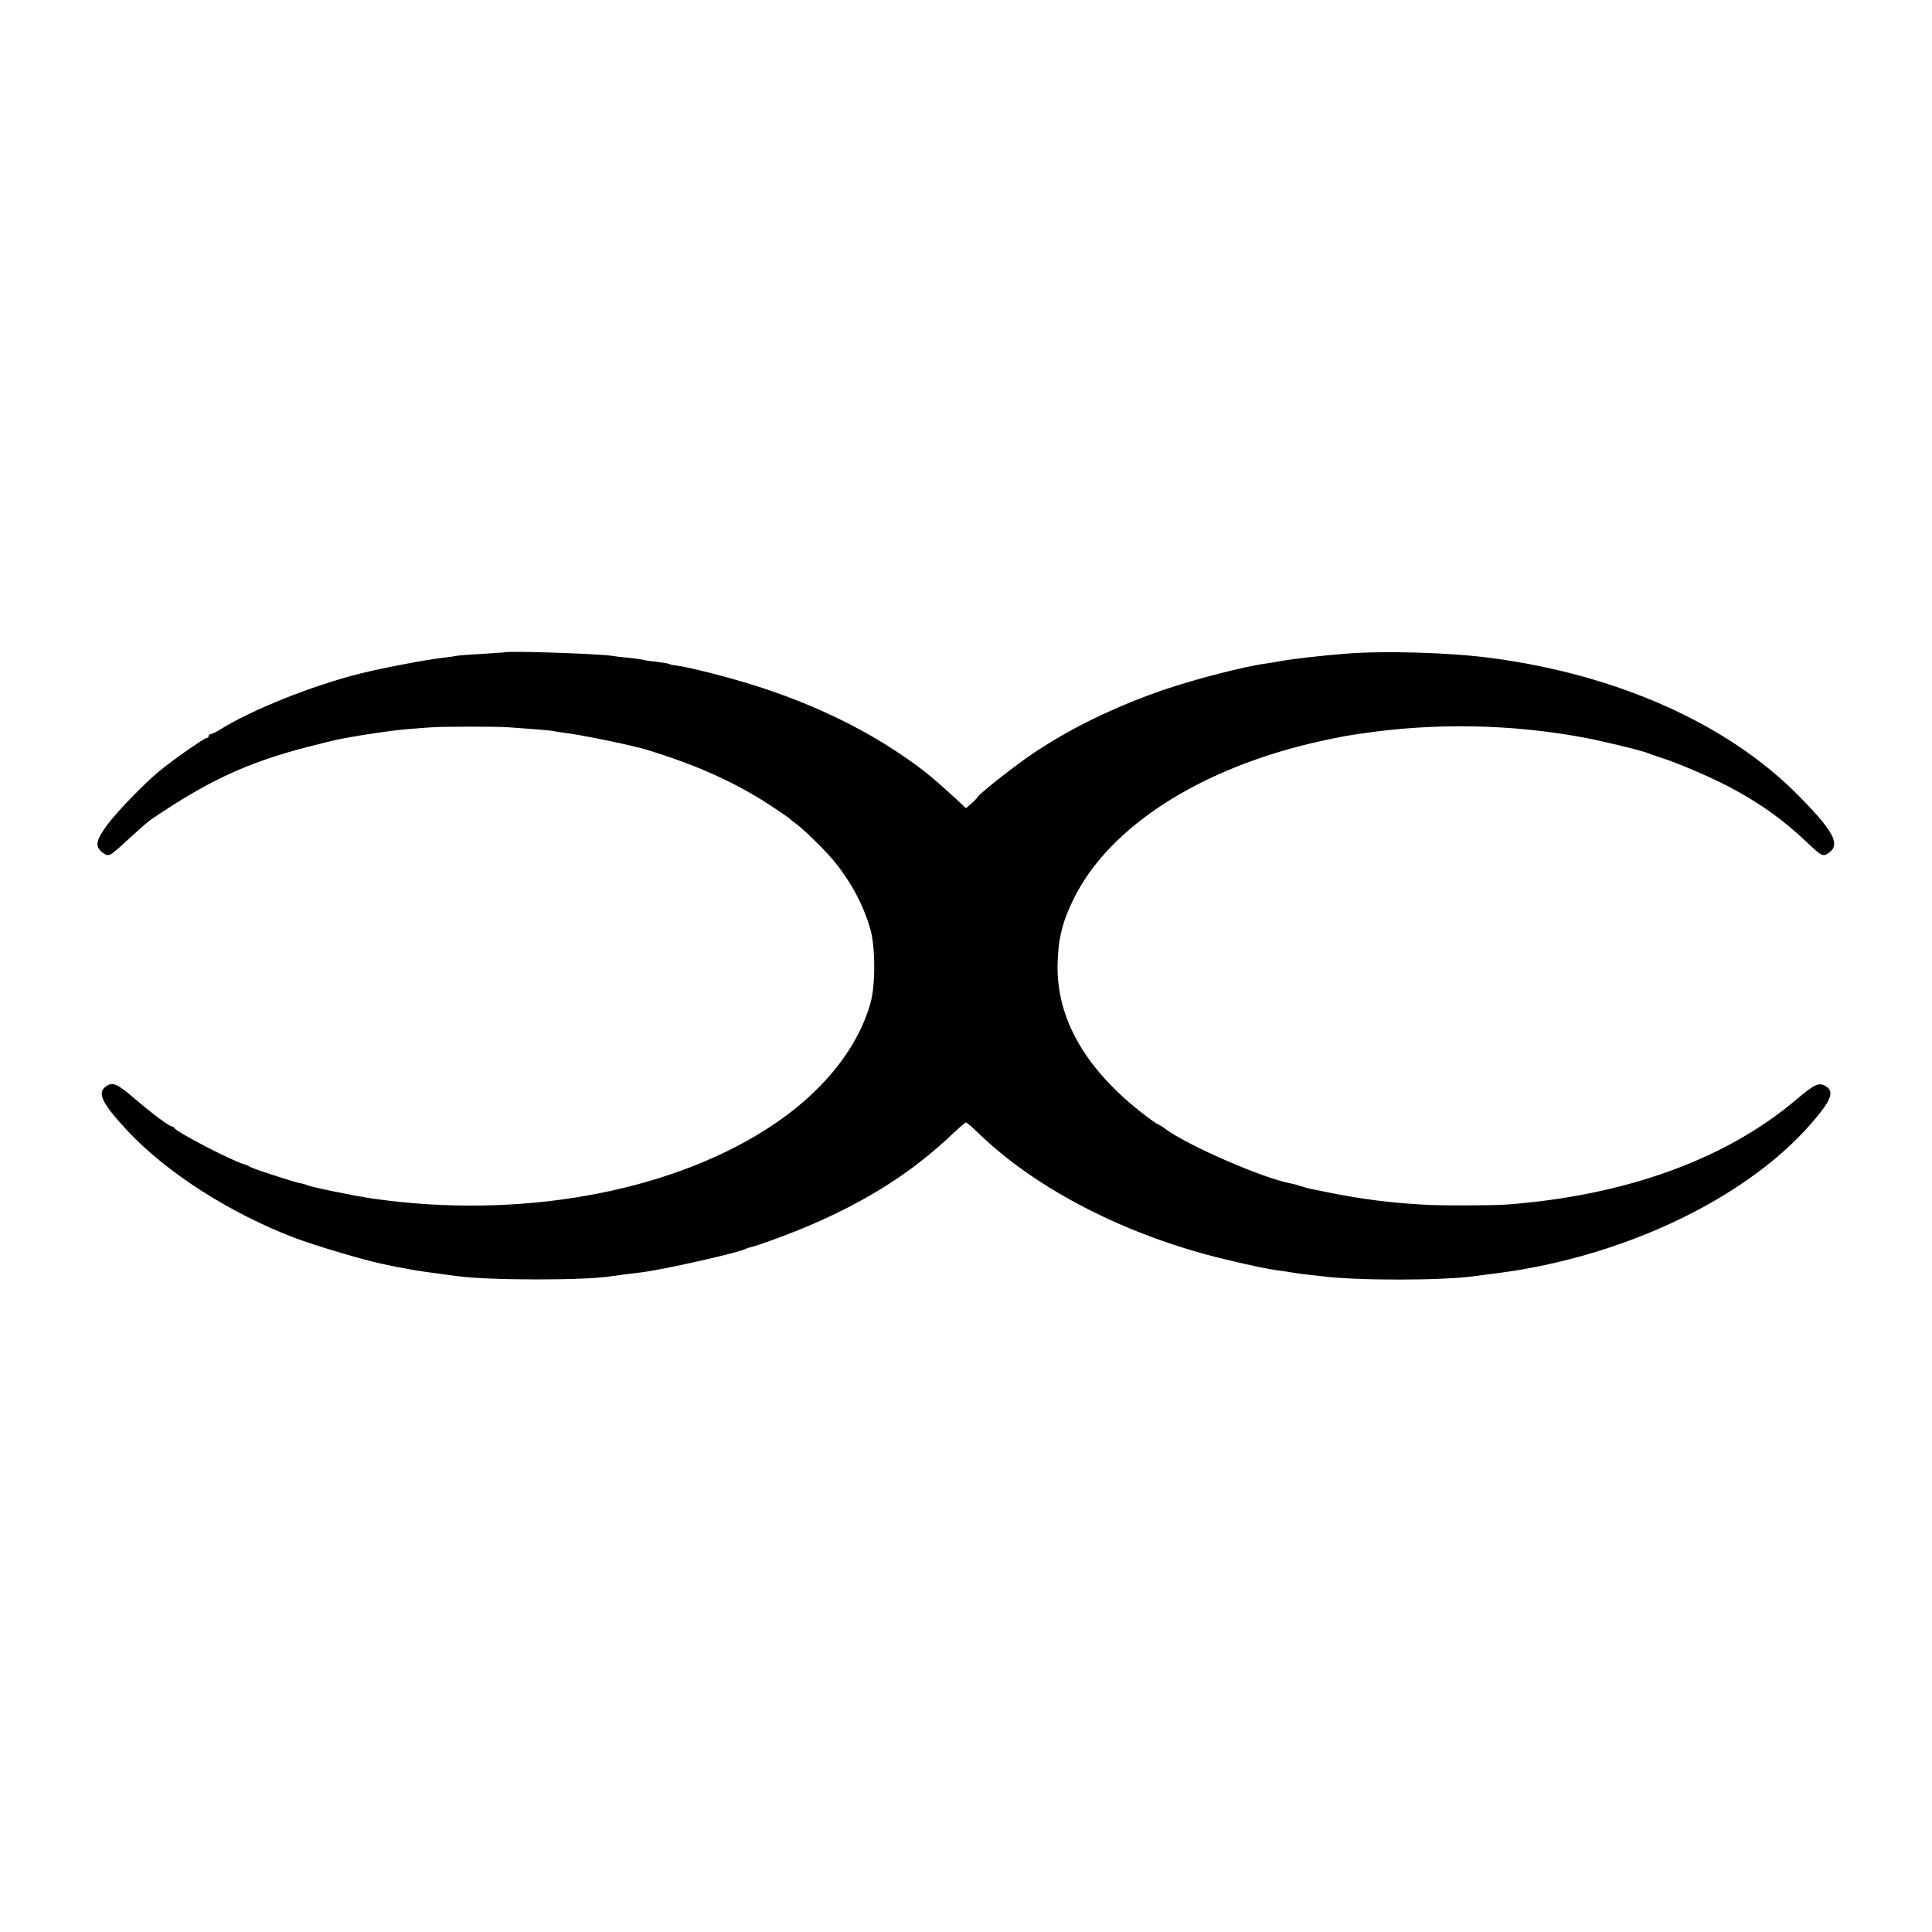 <?xml version="1.0" standalone="no"?>
<!DOCTYPE svg PUBLIC "-//W3C//DTD SVG 20010904//EN"
 "http://www.w3.org/TR/2001/REC-SVG-20010904/DTD/svg10.dtd">
<svg version="1.0" xmlns="http://www.w3.org/2000/svg"
 width="1000pt" height="1000pt" viewBox="0 0 1000 1000"
 preserveAspectRatio="xMidYMid meet">
<g transform="translate(0,1000) scale(0.1,-0.1)"
fill="#000000" stroke="none">
<path d="M2607 6623 c-1 0 -54 -4 -117 -8 -63 -3 -122 -8 -130 -10 -8 -2 -40
-7 -70 -10 -83 -9 -312 -53 -425 -81 -250 -63 -563 -188 -727 -291 -21 -13
-42 -23 -48 -23 -5 0 -10 -4 -10 -10 0 -5 -5 -10 -11 -10 -12 0 -178 -116
-244 -171 -81 -67 -215 -206 -268 -276 -62 -83 -67 -115 -26 -146 33 -24 33
-24 142 77 47 43 96 86 110 95 294 200 499 295 810 375 152 39 156 40 282 61
155 24 193 29 351 40 62 5 333 5 399 1 144 -10 232 -17 245 -21 8 -2 38 -6 65
-10 81 -10 334 -62 410 -85 254 -77 456 -167 640 -287 55 -36 102 -69 105 -72
3 -4 15 -14 28 -23 36 -25 143 -129 193 -188 90 -108 157 -230 194 -360 26
-89 27 -288 1 -380 -67 -243 -261 -479 -541 -656 -521 -331 -1286 -465 -2035
-358 -101 15 -327 61 -343 71 -4 2 -20 7 -35 9 -35 7 -244 75 -257 84 -5 4
-21 11 -35 15 -70 22 -350 167 -358 187 -2 4 -8 8 -13 8 -13 0 -109 72 -189
141 -95 82 -118 91 -154 64 -44 -33 -16 -89 115 -229 204 -218 532 -427 869
-555 111 -41 342 -110 445 -132 33 -7 62 -13 65 -14 3 -1 25 -5 50 -9 25 -5
54 -10 64 -12 11 -2 56 -8 100 -14 45 -6 95 -13 111 -15 164 -23 676 -23 804
0 9 1 43 6 76 10 33 4 69 9 80 10 121 16 508 103 537 122 5 2 16 6 25 8 35 7
197 67 301 111 306 131 540 281 750 482 30 28 58 52 62 52 4 0 32 -24 61 -52
303 -295 774 -536 1287 -658 126 -30 211 -48 268 -56 27 -3 58 -8 69 -10 11
-2 43 -7 70 -10 28 -3 64 -7 81 -9 177 -24 628 -24 799 0 17 3 68 9 115 15
674 87 1323 404 1653 808 80 97 90 136 43 162 -34 18 -55 7 -148 -71 -365
-310 -886 -498 -1503 -544 -72 -5 -346 -6 -430 0 -175 10 -312 28 -475 60 -41
9 -86 17 -99 20 -13 2 -38 9 -56 15 -18 6 -43 13 -56 15 -146 28 -531 196
-646 281 -17 13 -35 24 -38 24 -4 0 -34 21 -68 47 -307 235 -459 498 -453 783
3 129 24 217 82 335 184 377 660 682 1279 819 98 21 138 29 225 41 371 54 759
47 1130 -21 94 -17 314 -70 345 -84 11 -5 38 -14 60 -21 76 -23 250 -97 350
-149 162 -85 285 -173 408 -290 78 -74 84 -76 116 -52 57 43 20 112 -159 293
-364 370 -934 626 -1590 713 -216 29 -564 39 -760 22 -149 -12 -291 -29 -355
-42 -11 -2 -33 -6 -50 -8 -113 -15 -369 -81 -530 -136 -252 -87 -474 -194
-671 -325 -99 -66 -287 -214 -296 -233 -2 -4 -15 -18 -30 -31 l-28 -24 -53 49
c-131 121 -193 170 -328 258 -201 130 -440 241 -703 325 -142 45 -344 97 -419
107 -15 1 -31 5 -35 8 -4 2 -34 7 -66 11 -33 3 -62 8 -65 9 -3 2 -37 7 -74 11
-37 3 -77 8 -87 10 -60 11 -553 28 -563 18z"/>
</g>
</svg>
